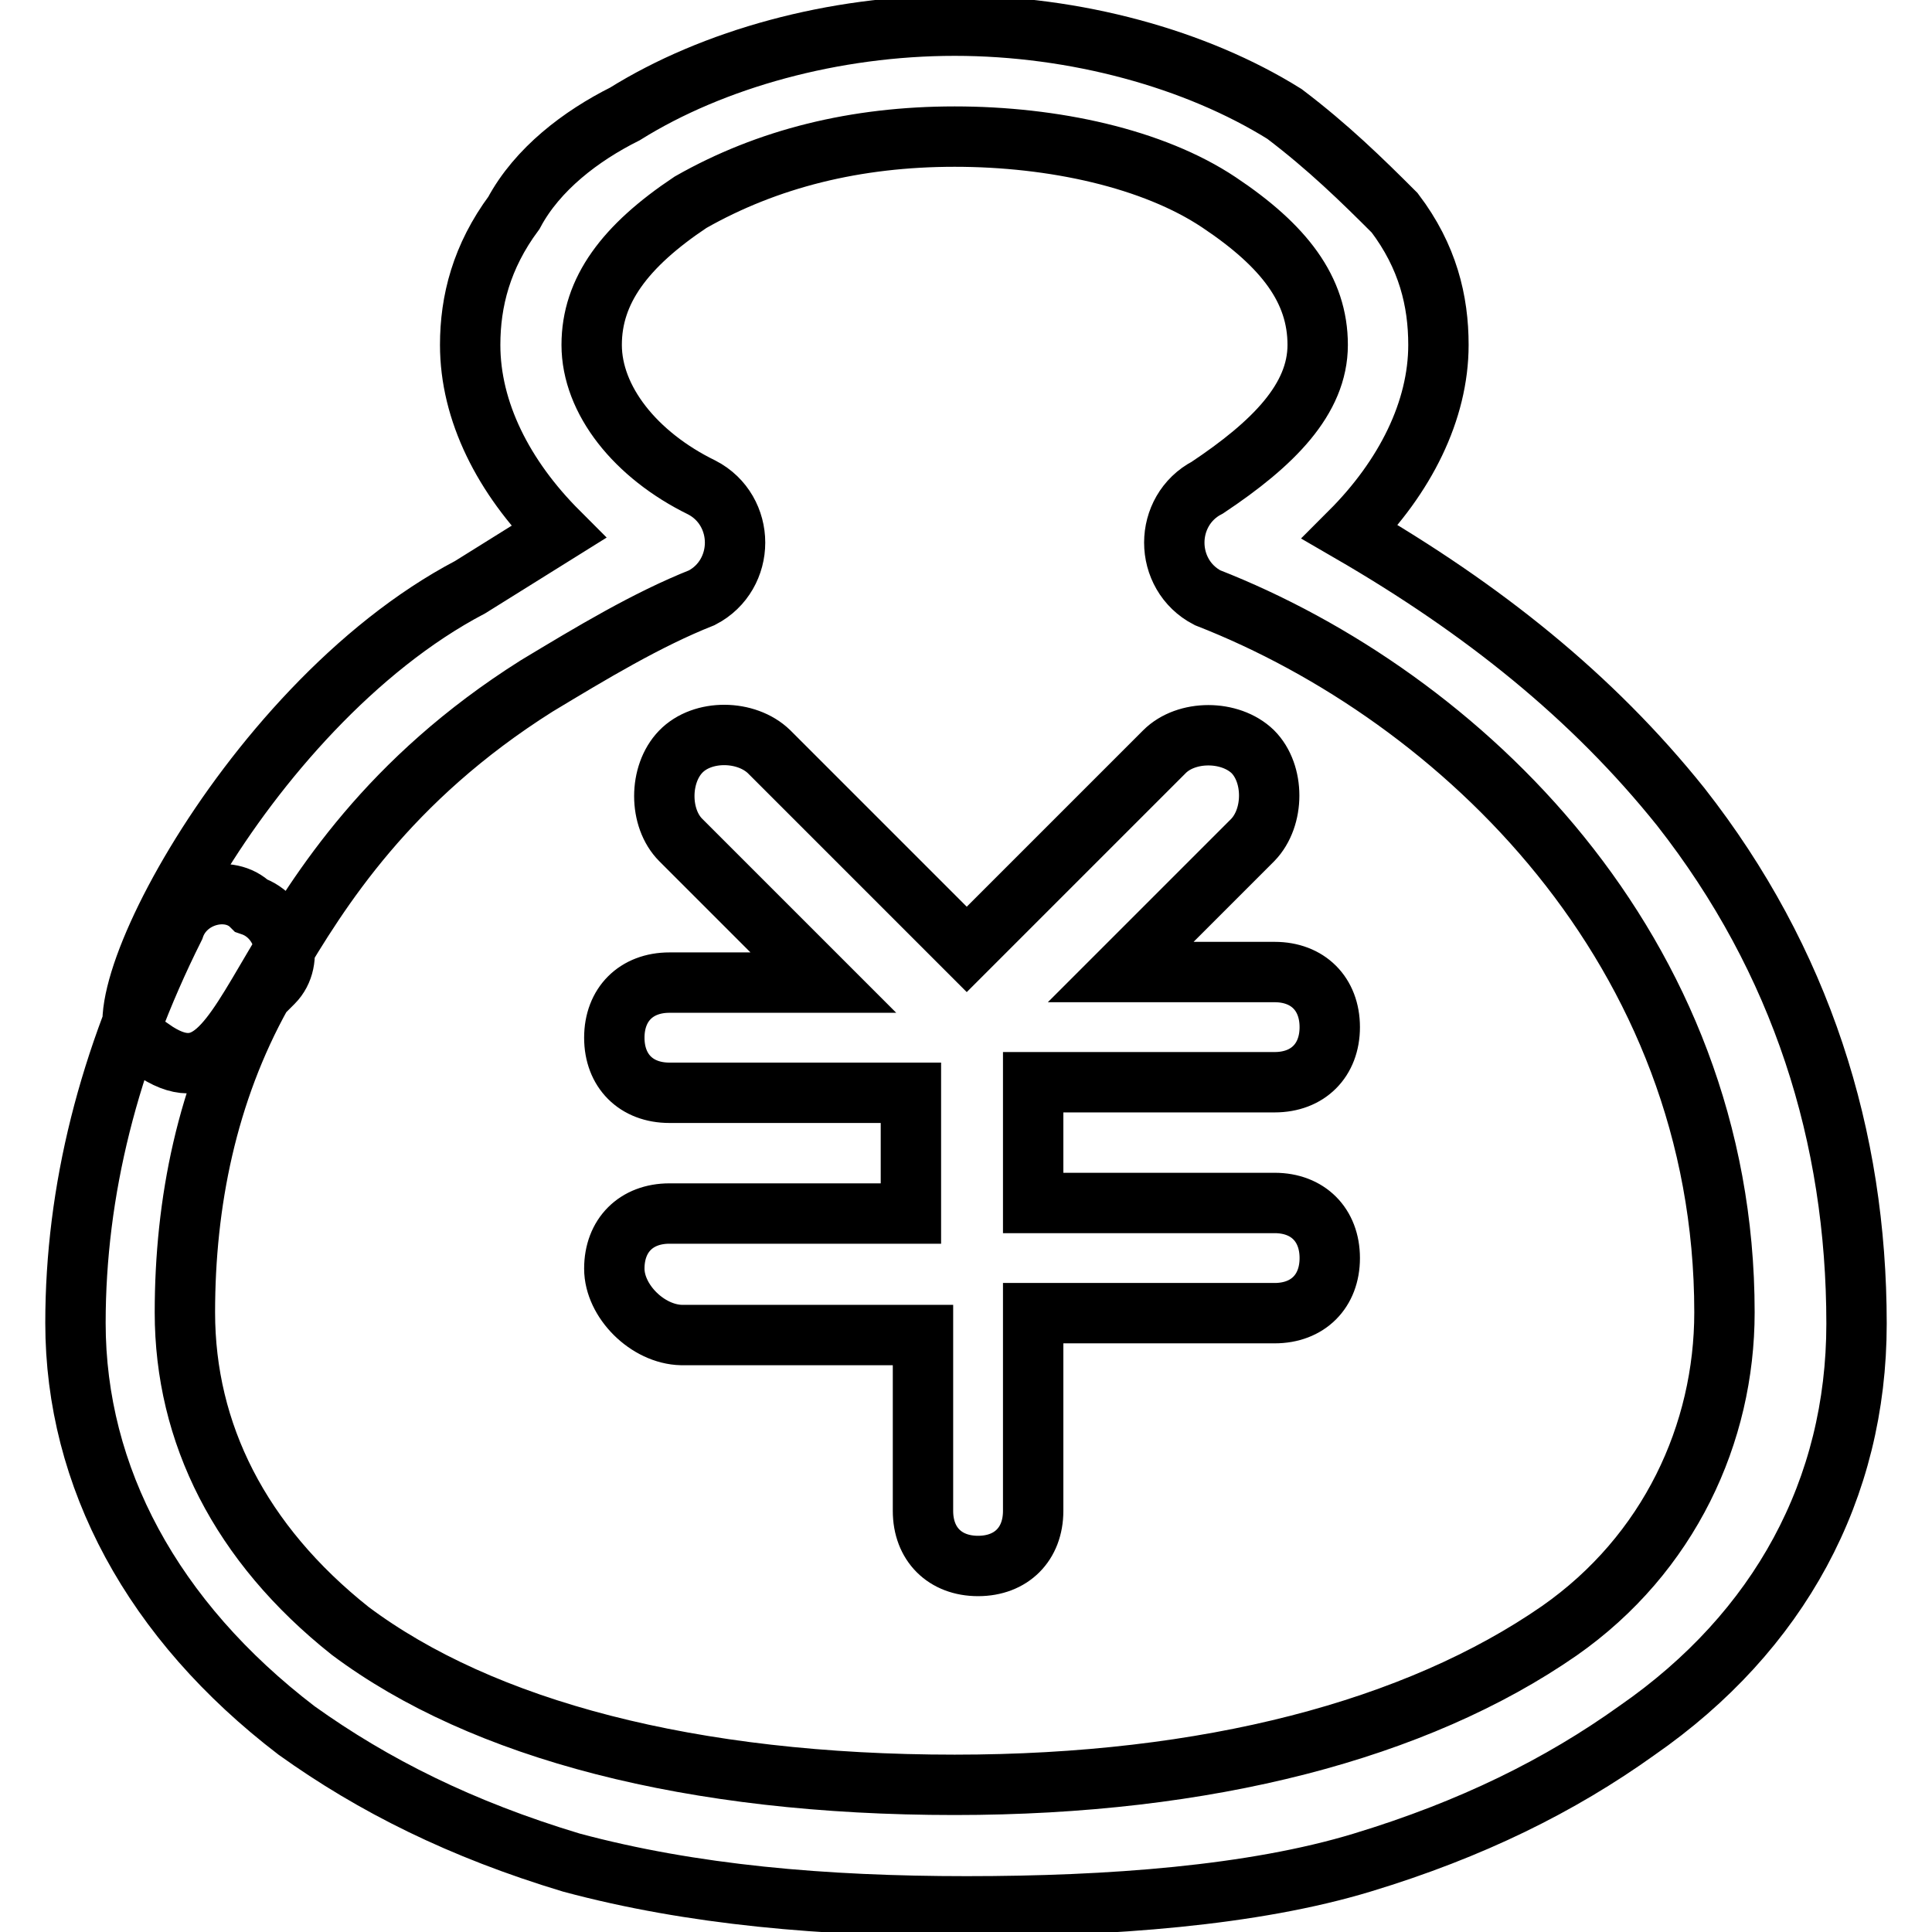 <?xml version="1.0" encoding="utf-8"?>
<!-- Svg Vector Icons : http://www.onlinewebfonts.com/icon -->
<!DOCTYPE svg PUBLIC "-//W3C//DTD SVG 1.1//EN" "http://www.w3.org/Graphics/SVG/1.1/DTD/svg11.dtd">
<svg version="1.1" xmlns="http://www.w3.org/2000/svg" xmlns:xlink="http://www.w3.org/1999/xlink" x="0px" y="0px" viewBox="0 0 256 256" enable-background="new 0 0 256 256" xml:space="preserve">
<g> <path stroke-width="8" fill-opacity="0" stroke="#000000"  d="M222.7,106.9c16,20.4,23.3,43.7,23.3,68.5c0,21.9-10.2,40.8-29.1,53.9c-10.2,7.3-21.9,13.1-36.4,17.5 s-33.5,5.8-52.4,5.8c-18.9,0-36.4-1.5-52.4-5.8c-14.6-4.4-26.2-10.2-36.4-17.5C20.2,214.7,10,195.7,10,175.3 c0-17.5,4.4-35,13.1-52.4c1.5-4.4,7.3-5.8,10.2-2.9c4.4,1.5,5.8,7.3,2.9,10.2l-1.5,1.5c-7.3,13.1-10.2,27.7-10.2,42.2 c0,16,7.3,30.6,21.9,42.2c17.5,13.1,45.2,20.4,80.1,20.4c33.5,0,61.2-7.3,80.1-20.4c14.6-10.2,21.9-26.2,21.9-42.2 c0-48.1-35-81.6-68.5-94.7c-2.9-1.5-4.4-4.4-4.4-7.3c0-2.9,1.5-5.8,4.4-7.3c8.7-5.8,14.6-11.7,14.6-18.9c0-7.3-4.4-13.1-13.1-18.9 c-8.7-5.8-21.9-8.7-35-8.7c-13.1,0-24.8,2.9-35,8.7c-8.7,5.8-13.1,11.7-13.1,18.9c0,7.3,5.8,14.6,14.6,18.9 c2.9,1.5,4.4,4.4,4.4,7.3c0,2.9-1.5,5.8-4.4,7.3c-7.3,2.9-14.6,7.3-21.9,11.7c-39.3,24.8-36.4,58.3-51,48.1 c-10.2,0,11.7-45.2,42.2-61.2l11.7-7.3c-7.3-7.3-11.7-16-11.7-24.8c0-5.8,1.5-11.7,5.8-17.5C71.2,22.4,77,18,82.8,15.1 c11.7-7.3,27.7-11.7,43.7-11.7s32,4.4,43.7,11.7c5.8,4.4,10.2,8.7,14.6,13.1c4.4,5.8,5.8,11.7,5.8,17.5c0,8.7-4.4,17.5-11.7,24.8 C196.5,80.7,211,92.3,222.7,106.9L222.7,106.9z M81.4,168.1c0-4.4,2.9-7.3,7.3-7.3h32v-16h-32c-4.4,0-7.3-2.9-7.3-7.3 c0-4.4,2.9-7.3,7.3-7.3h20.4l-18.9-18.9c-2.9-2.9-2.9-8.7,0-11.7s8.7-2.9,11.7,0l26.2,26.2l26.2-26.2c2.9-2.9,8.7-2.9,11.7,0 c2.9,2.9,2.9,8.7,0,11.7l-17.5,17.5h20.4c4.4,0,7.3,2.9,7.3,7.3s-2.9,7.3-7.3,7.3h-32v16h32c4.4,0,7.3,2.9,7.3,7.3 c0,4.4-2.9,7.3-7.3,7.3h-32v26.2c0,4.4-2.9,7.3-7.3,7.3c-4.4,0-7.3-2.9-7.3-7.3v-23.3h-32C85.8,176.8,81.4,172.4,81.4,168.1 L81.4,168.1z"/></g>
</svg>